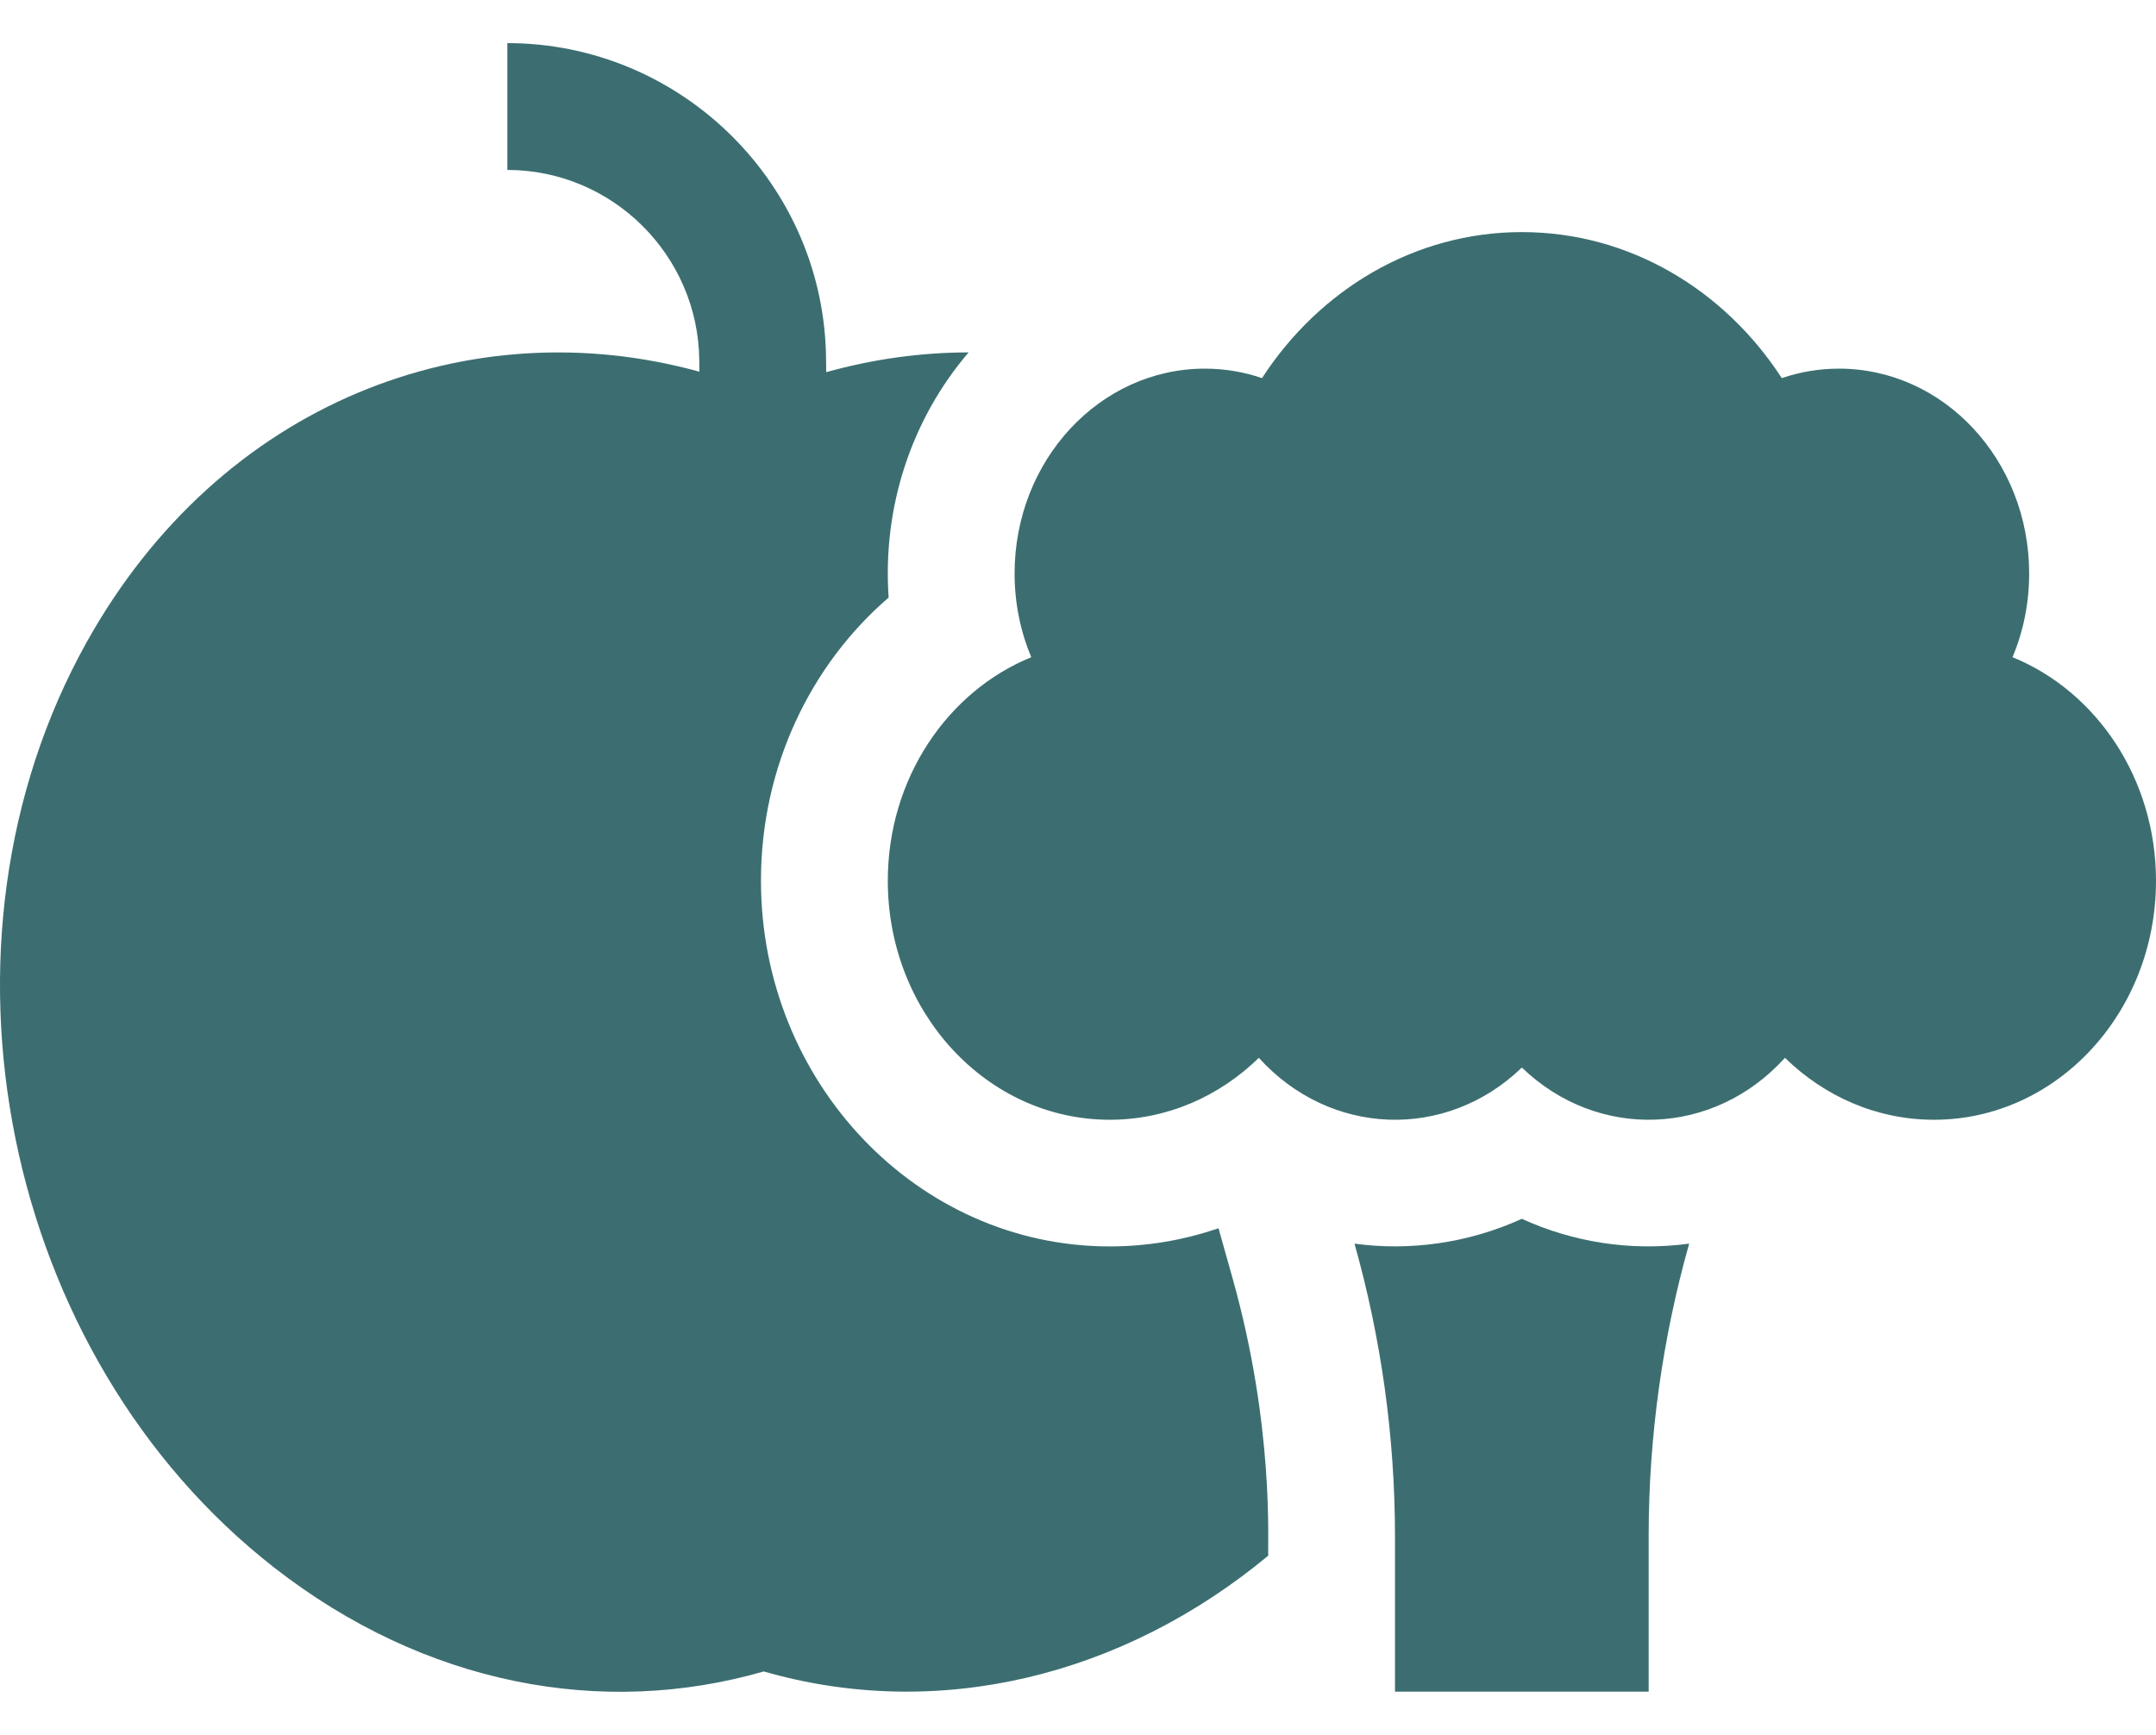 <svg width="41" height="33" viewBox="0 0 41 33" fill="none" xmlns="http://www.w3.org/2000/svg">
<path d="M28.94 23.18C27.915 23.647 26.801 23.794 25.758 23.652C26.267 25.46 26.528 27.333 26.528 29.22V32.172H31.352V29.22C31.352 27.333 31.613 25.46 32.122 23.652C31.006 23.803 29.907 23.621 28.94 23.18Z" fill="#3C6E71"/>
<path d="M38.272 12.499C38.475 12.013 38.588 11.475 38.588 10.907C38.588 8.755 36.969 7.011 34.971 7.011C34.592 7.011 34.227 7.074 33.884 7.191C32.794 5.513 30.987 4.414 28.941 4.414C26.895 4.414 25.089 5.513 23.999 7.191C23.656 7.074 23.291 7.011 22.912 7.011C20.914 7.011 19.294 8.755 19.294 10.907C19.294 11.475 19.408 12.013 19.611 12.499C18.017 13.149 16.883 14.807 16.883 16.751C16.883 19.261 18.772 21.296 21.103 21.296C22.195 21.296 23.189 20.85 23.939 20.118C25.292 21.614 27.497 21.696 28.941 20.303C30.383 21.693 32.588 21.617 33.944 20.118C34.693 20.85 35.688 21.296 36.779 21.296C39.11 21.296 41 19.261 41 16.751C41 14.807 39.866 13.149 38.272 12.499Z" fill="#3C6E71"/>
<path d="M23.172 23.359C22.511 23.586 21.814 23.705 21.103 23.705C17.447 23.705 14.471 20.584 14.471 16.748C14.471 14.579 15.421 12.636 16.899 11.365C16.78 9.657 17.323 7.985 18.42 6.702C17.512 6.703 16.603 6.829 15.712 7.078L15.709 6.841C15.687 3.521 12.968 0.82 9.648 0.82V3.232C11.647 3.232 13.284 4.858 13.298 6.862L13.3 7.069C8.946 5.867 4.201 7.634 1.647 12.215C-1.547 17.944 0.042 25.781 5.217 29.815C8.083 32.049 11.457 32.674 14.524 31.788C17.839 32.744 21.35 31.882 24.118 29.586C24.103 29.343 24.235 27.136 23.438 24.305L23.172 23.359Z" fill="#3C6E71"/>
</svg>
